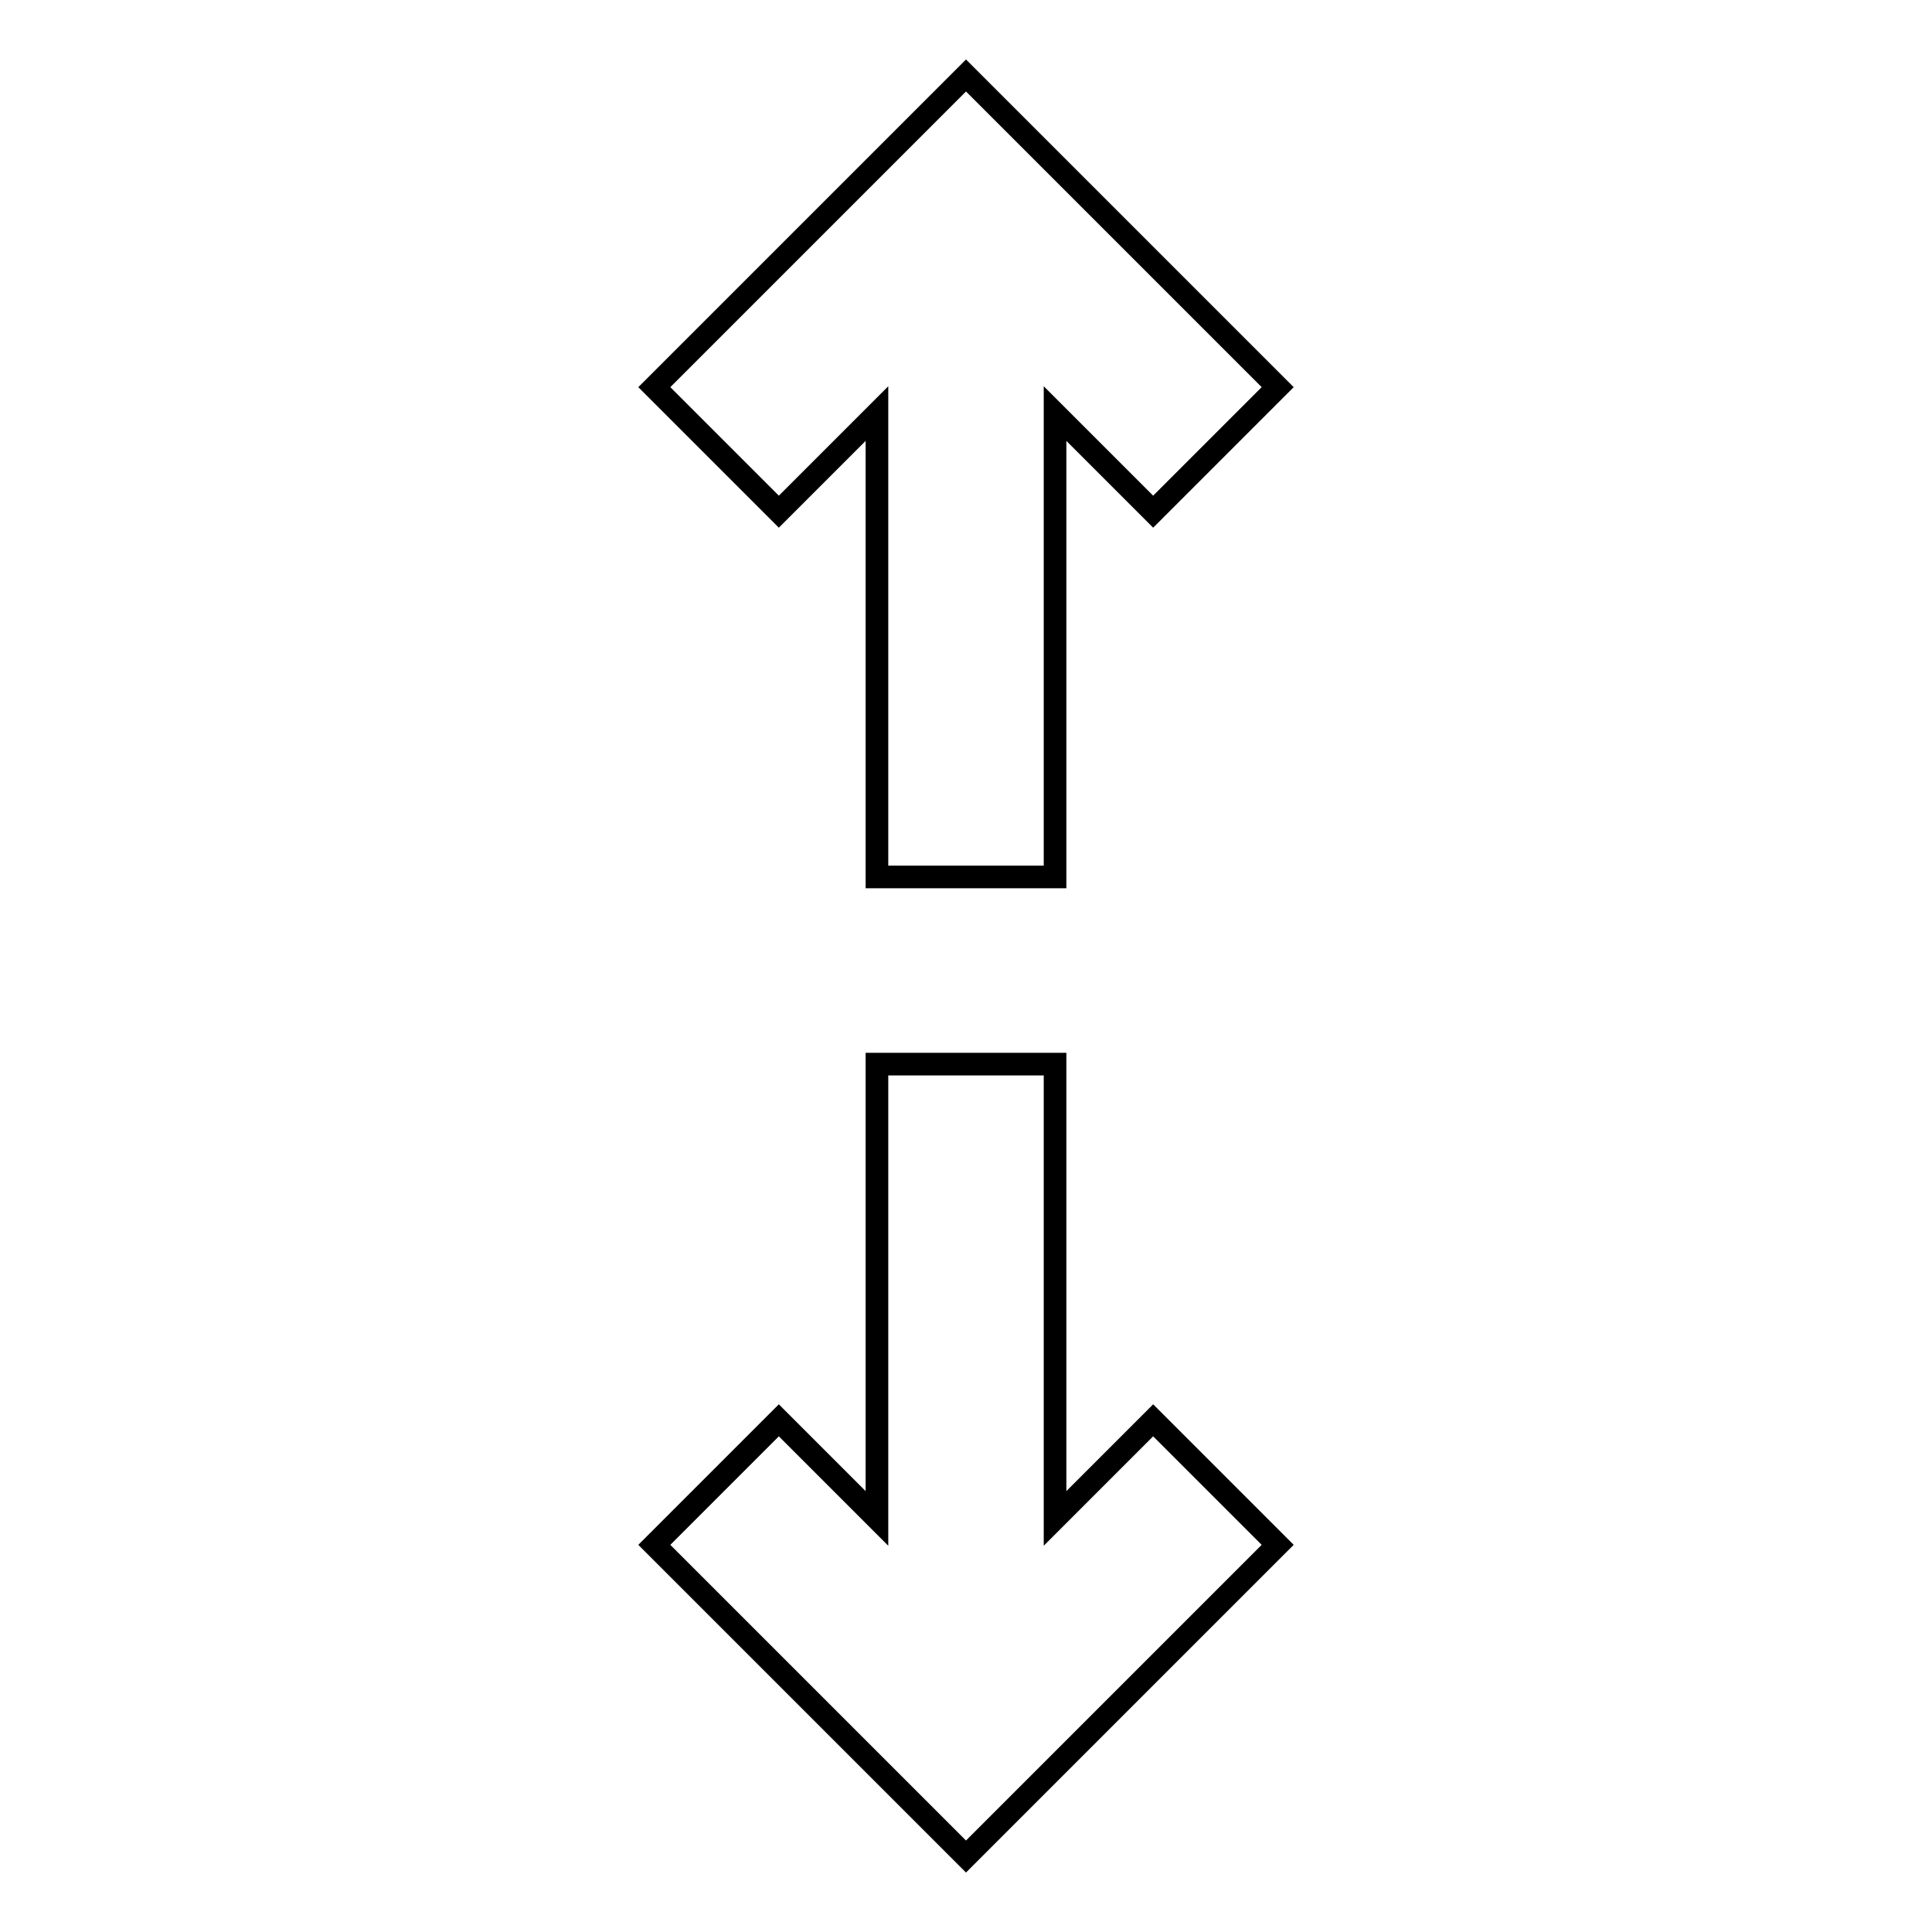 <?xml version="1.0" encoding="utf-8"?>
<!-- Svg Vector Icons : http://www.onlinewebfonts.com/icon -->
<!DOCTYPE svg PUBLIC "-//W3C//DTD SVG 1.1//EN" "http://www.w3.org/Graphics/SVG/1.1/DTD/svg11.dtd">
<svg version="1.1" xmlns="http://www.w3.org/2000/svg" xmlns:xlink="http://www.w3.org/1999/xlink" x="0px" y="0px" viewBox="0 0 256 256" enable-background="new 0 0 256 256" xml:space="preserve">
<g> <path stroke-width="3" fill-opacity="0" stroke="#000000"  d="M139.8,201.2l13-13l16.5,16.5L128,246l-41.3-41.3l16.5-16.5l13,13V141h23.6V201.2L139.8,201.2z M139.8,54.8 v61.4h-23.6V54.8l-13,13L86.7,51.3L128,10l41.3,41.3l-16.5,16.5L139.8,54.8z"/></g>
</svg>